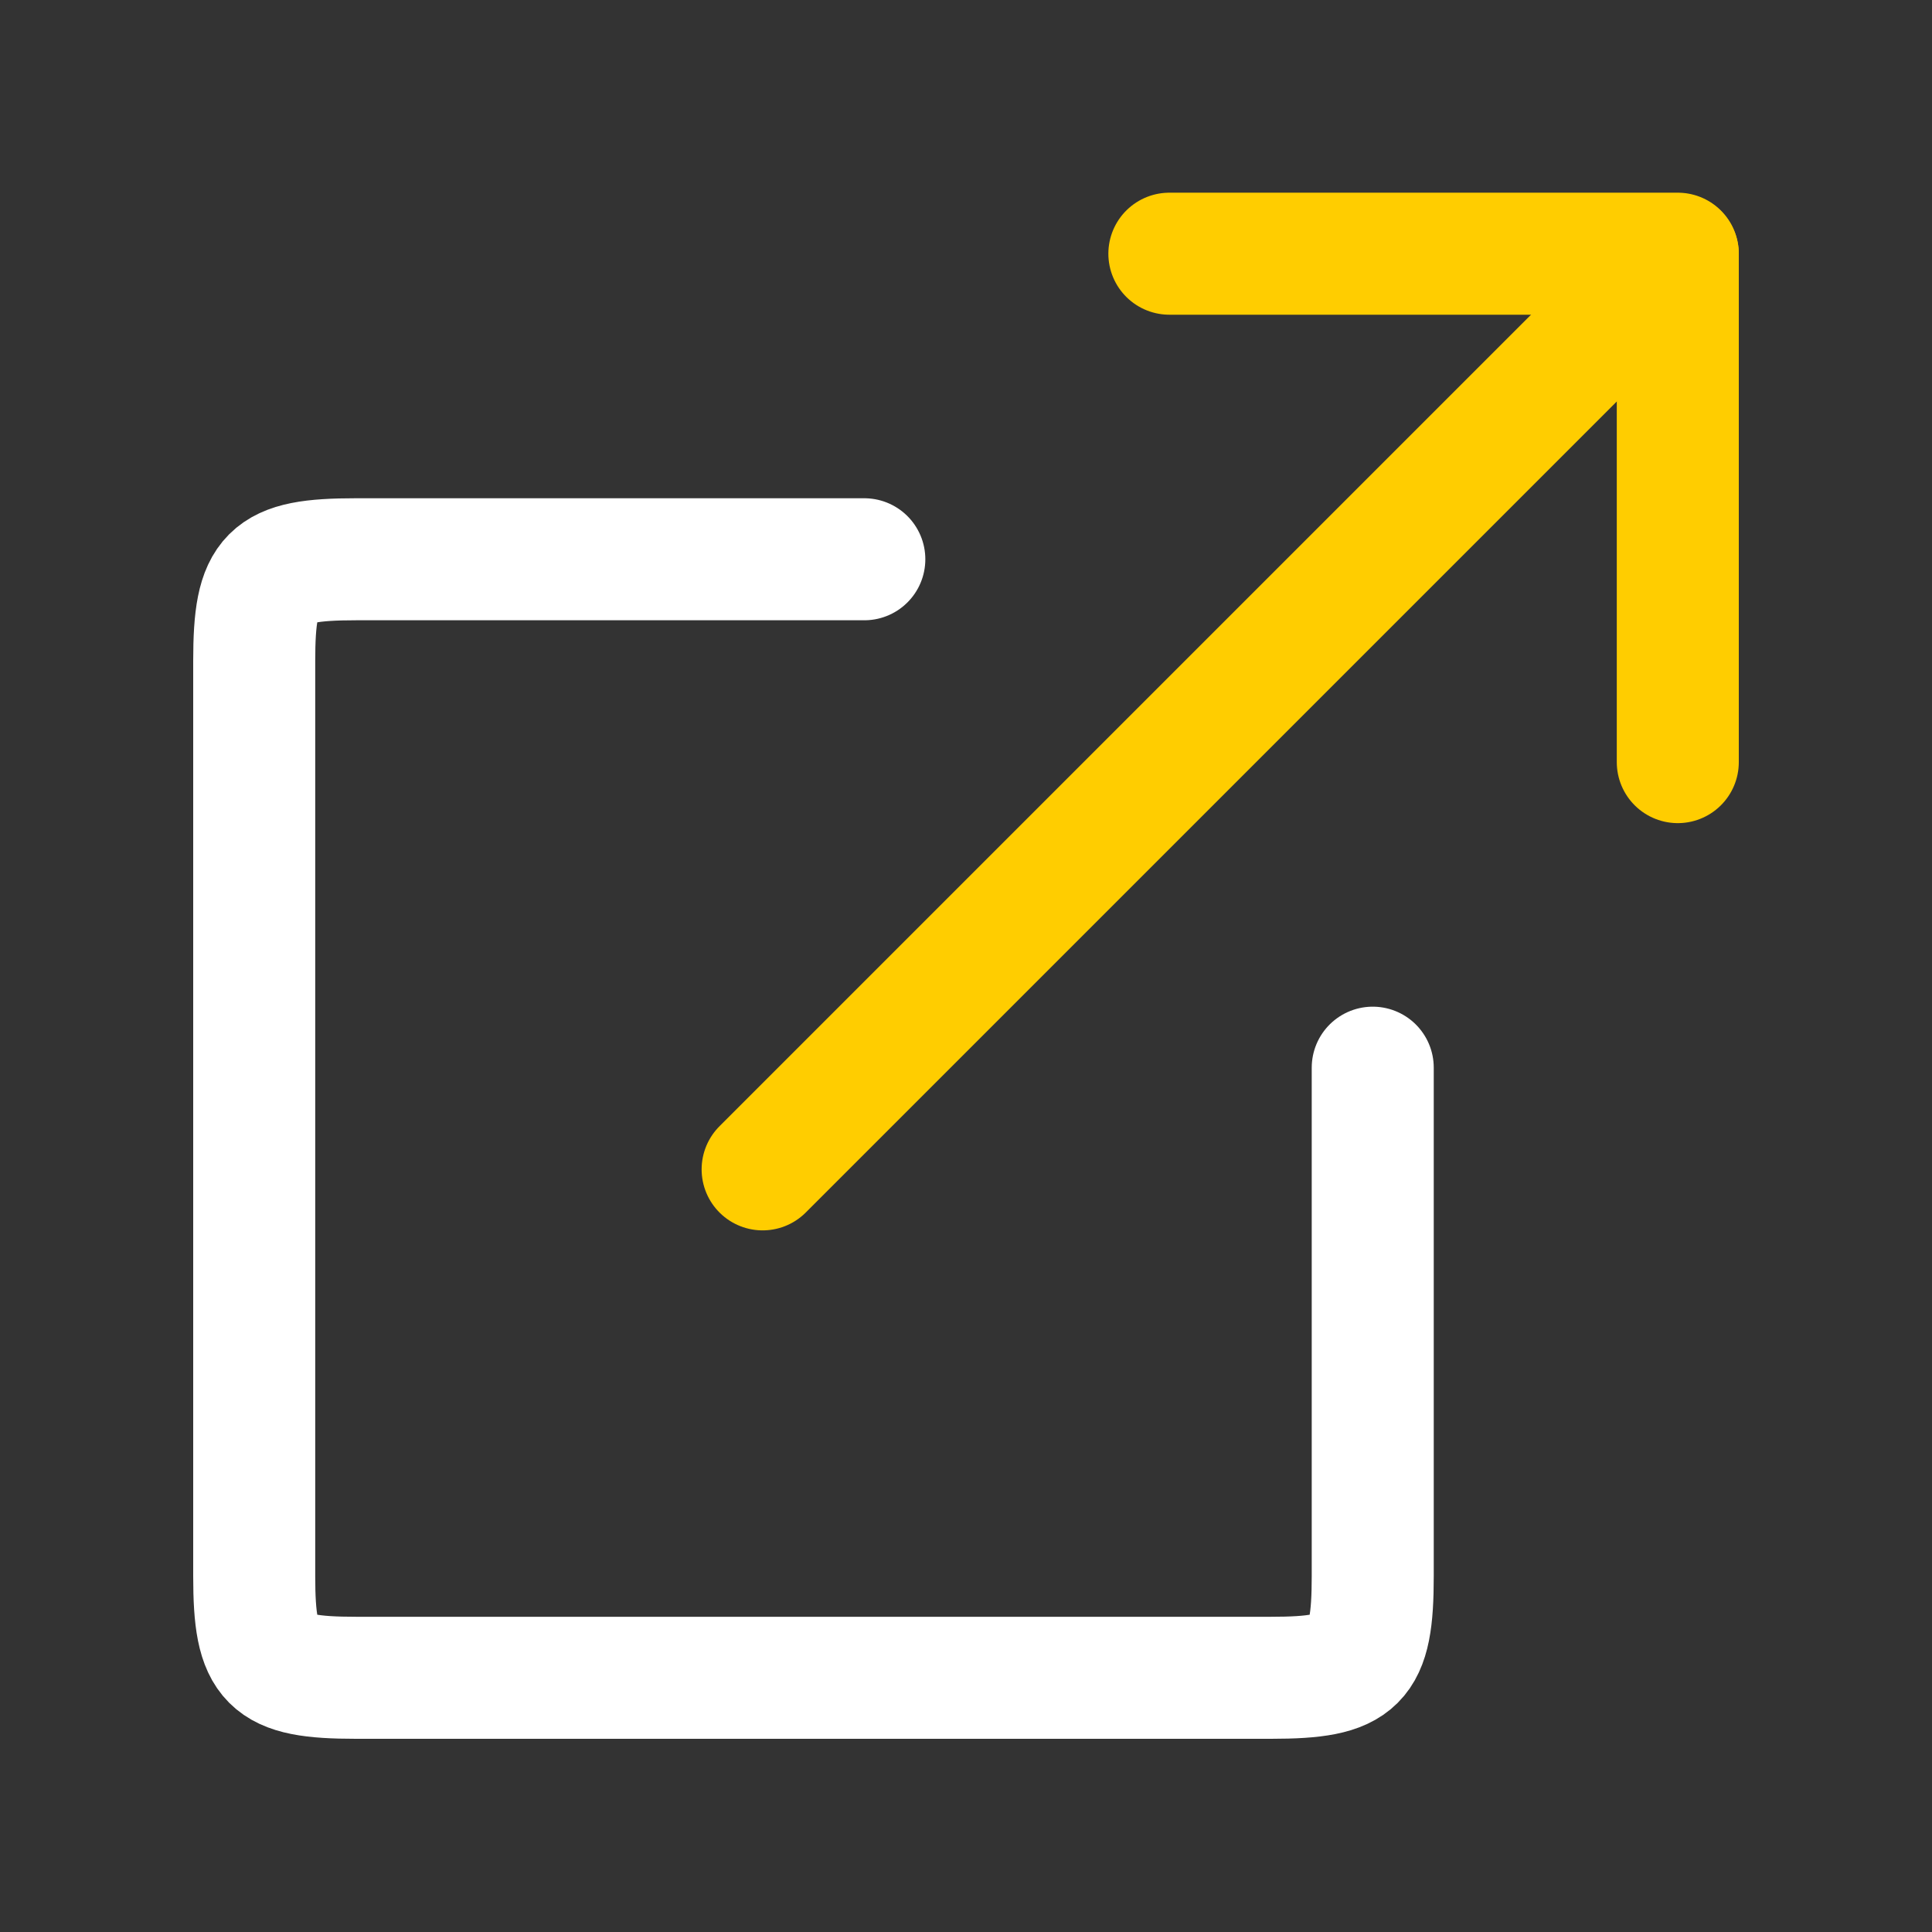 <svg height="19" viewBox="0 0 19 19" width="19" xmlns="http://www.w3.org/2000/svg"><rect x="0" y="0" width="19" height="19" fill="#333333" stroke="none"/><path d="m0 0h19v19h-19z" fill="#fcfcfc" opacity="0"/><g fill="none" stroke-linecap="round" stroke-linejoin="round" stroke-width="1.2"><path d="m13.671 10.476v5c0 .858-.142 1-1 1h-9c-.858 0-1-.142-1-1v-9c0-.858.142-1 1-1h5" stroke="#fff" transform="translate(-.171 .024)"/><path d="m12.354 2.3h5v5" stroke="#ffcd00" transform="translate(-.854 .195)"/><path d="m7.5 11.5 9-9" stroke="#ffcd00"/></g></svg>